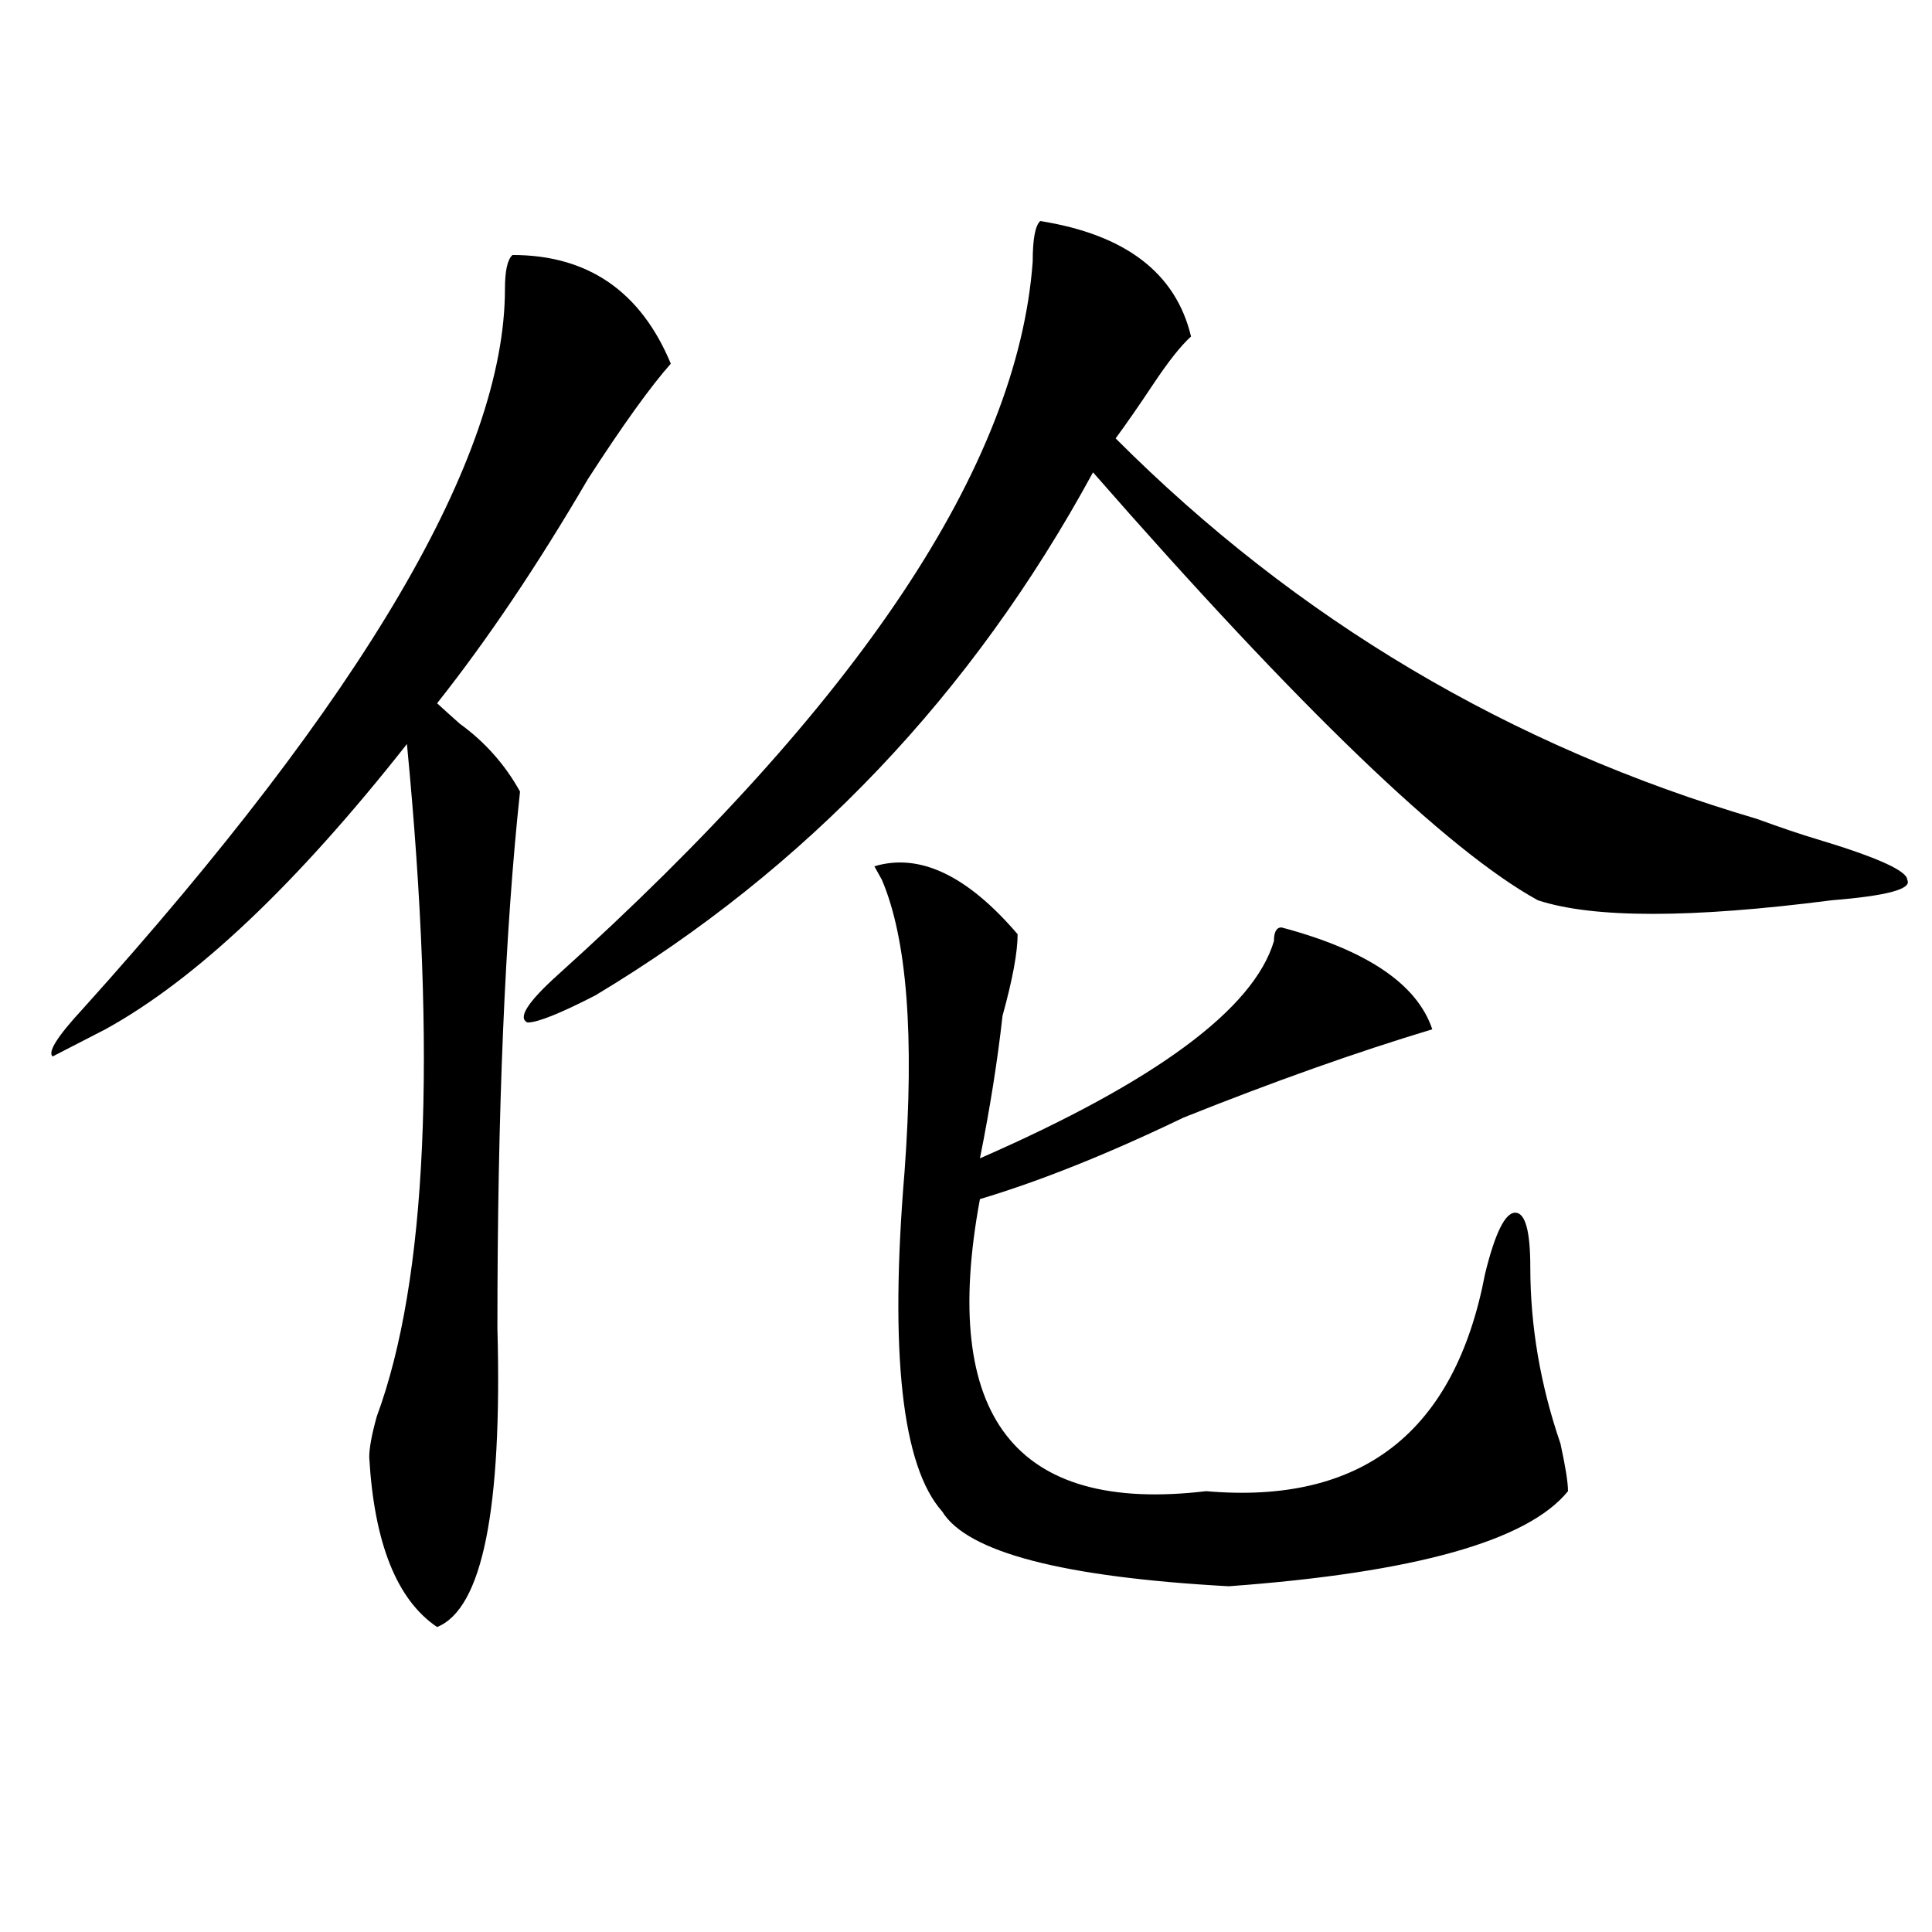 <?xml version="1.0" encoding="utf-8"?>
<!-- Generator: Adobe Illustrator 16.0.0, SVG Export Plug-In . SVG Version: 6.00 Build 0)  -->
<!DOCTYPE svg PUBLIC "-//W3C//DTD SVG 1.1//EN" "http://www.w3.org/Graphics/SVG/1.1/DTD/svg11.dtd">
<svg version="1.1" id="图层_1" xmlns="http://www.w3.org/2000/svg" xmlns:xlink="http://www.w3.org/1999/xlink" x="0px" y="0px"
	 width="1000px" height="1000px" viewBox="0 0 1000 1000" enable-background="new 0 0 1000 1000" xml:space="preserve">
<path d="M265.262,131.984c39.023,0,66.34,18.787,81.949,56.25c-10.427,11.756-24.755,31.641-42.926,59.766
	c-26.036,44.55-52.071,83.222-78.047,116.016c2.562,2.362,6.464,5.878,11.707,10.547c12.987,9.394,23.414,21.094,31.219,35.156
	c-7.805,72.675-11.707,165.234-11.707,277.734c2.562,93.769-7.805,145.294-31.219,154.688
	c-20.853-14.063-32.56-43.396-35.121-87.891c0-4.669,1.28-11.7,3.902-21.094c25.976-70.313,31.219-186.328,15.609-348.047
	c-57.255,72.675-109.266,121.894-156.094,147.656l-27.316,14.063c-2.622-2.307,2.562-10.547,15.609-24.609
	C188.495,360.5,261.359,236.3,261.359,149.563C261.359,140.225,262.64,134.347,265.262,131.984z M538.426,114.406
	c44.206,7.031,70.242,26.972,78.047,59.766c-5.243,4.725-11.707,12.909-19.512,24.609c-7.805,11.756-14.329,21.094-19.512,28.125
	c93.656,93.769,204.202,159.412,331.699,196.875c12.987,4.725,23.414,8.24,31.219,10.547c31.219,9.394,46.828,16.425,46.828,21.094
	c2.562,4.725-10.427,8.24-39.023,10.547c-72.864,9.394-123.595,9.394-152.191,0c-46.828-25.763-123.595-99.591-230.238-221.484
	C503.305,359.347,417.453,449.6,308.188,515.188c-18.231,9.394-29.938,14.063-35.121,14.063c-5.243-2.307,0-10.547,15.609-24.609
	C444.77,364.016,526.719,240.969,534.523,135.5C534.523,123.8,535.804,116.769,538.426,114.406z M526.719,483.547
	c0,9.394-2.622,23.456-7.805,42.188c-2.622,23.456-6.524,48.065-11.707,73.828c91.034-39.825,141.765-77.344,152.191-112.5
	c0-4.669,1.28-7.031,3.902-7.031c44.206,11.756,70.242,29.334,78.047,52.734c-39.023,11.756-81.949,26.972-128.777,45.703
	c-39.023,18.787-74.145,32.85-105.363,42.188c-20.853,112.5,18.171,162.928,117.07,151.172
	c80.608,7.031,128.777-30.432,144.387-112.5c5.183-21.094,10.366-31.641,15.609-31.641c5.183,0,7.805,9.394,7.805,28.125
	c0,30.487,5.183,60.975,15.609,91.406c2.562,11.756,3.902,19.94,3.902,24.609c-20.853,25.763-79.388,42.188-175.605,49.219
	c-85.852-4.725-135.302-17.578-148.289-38.672c-20.853-23.4-27.316-82.013-19.512-175.781c5.183-70.313,1.28-120.685-11.707-151.172
	l-3.902-7.031C475.988,441.359,500.683,453.115,526.719,483.547z"/>
</svg>
